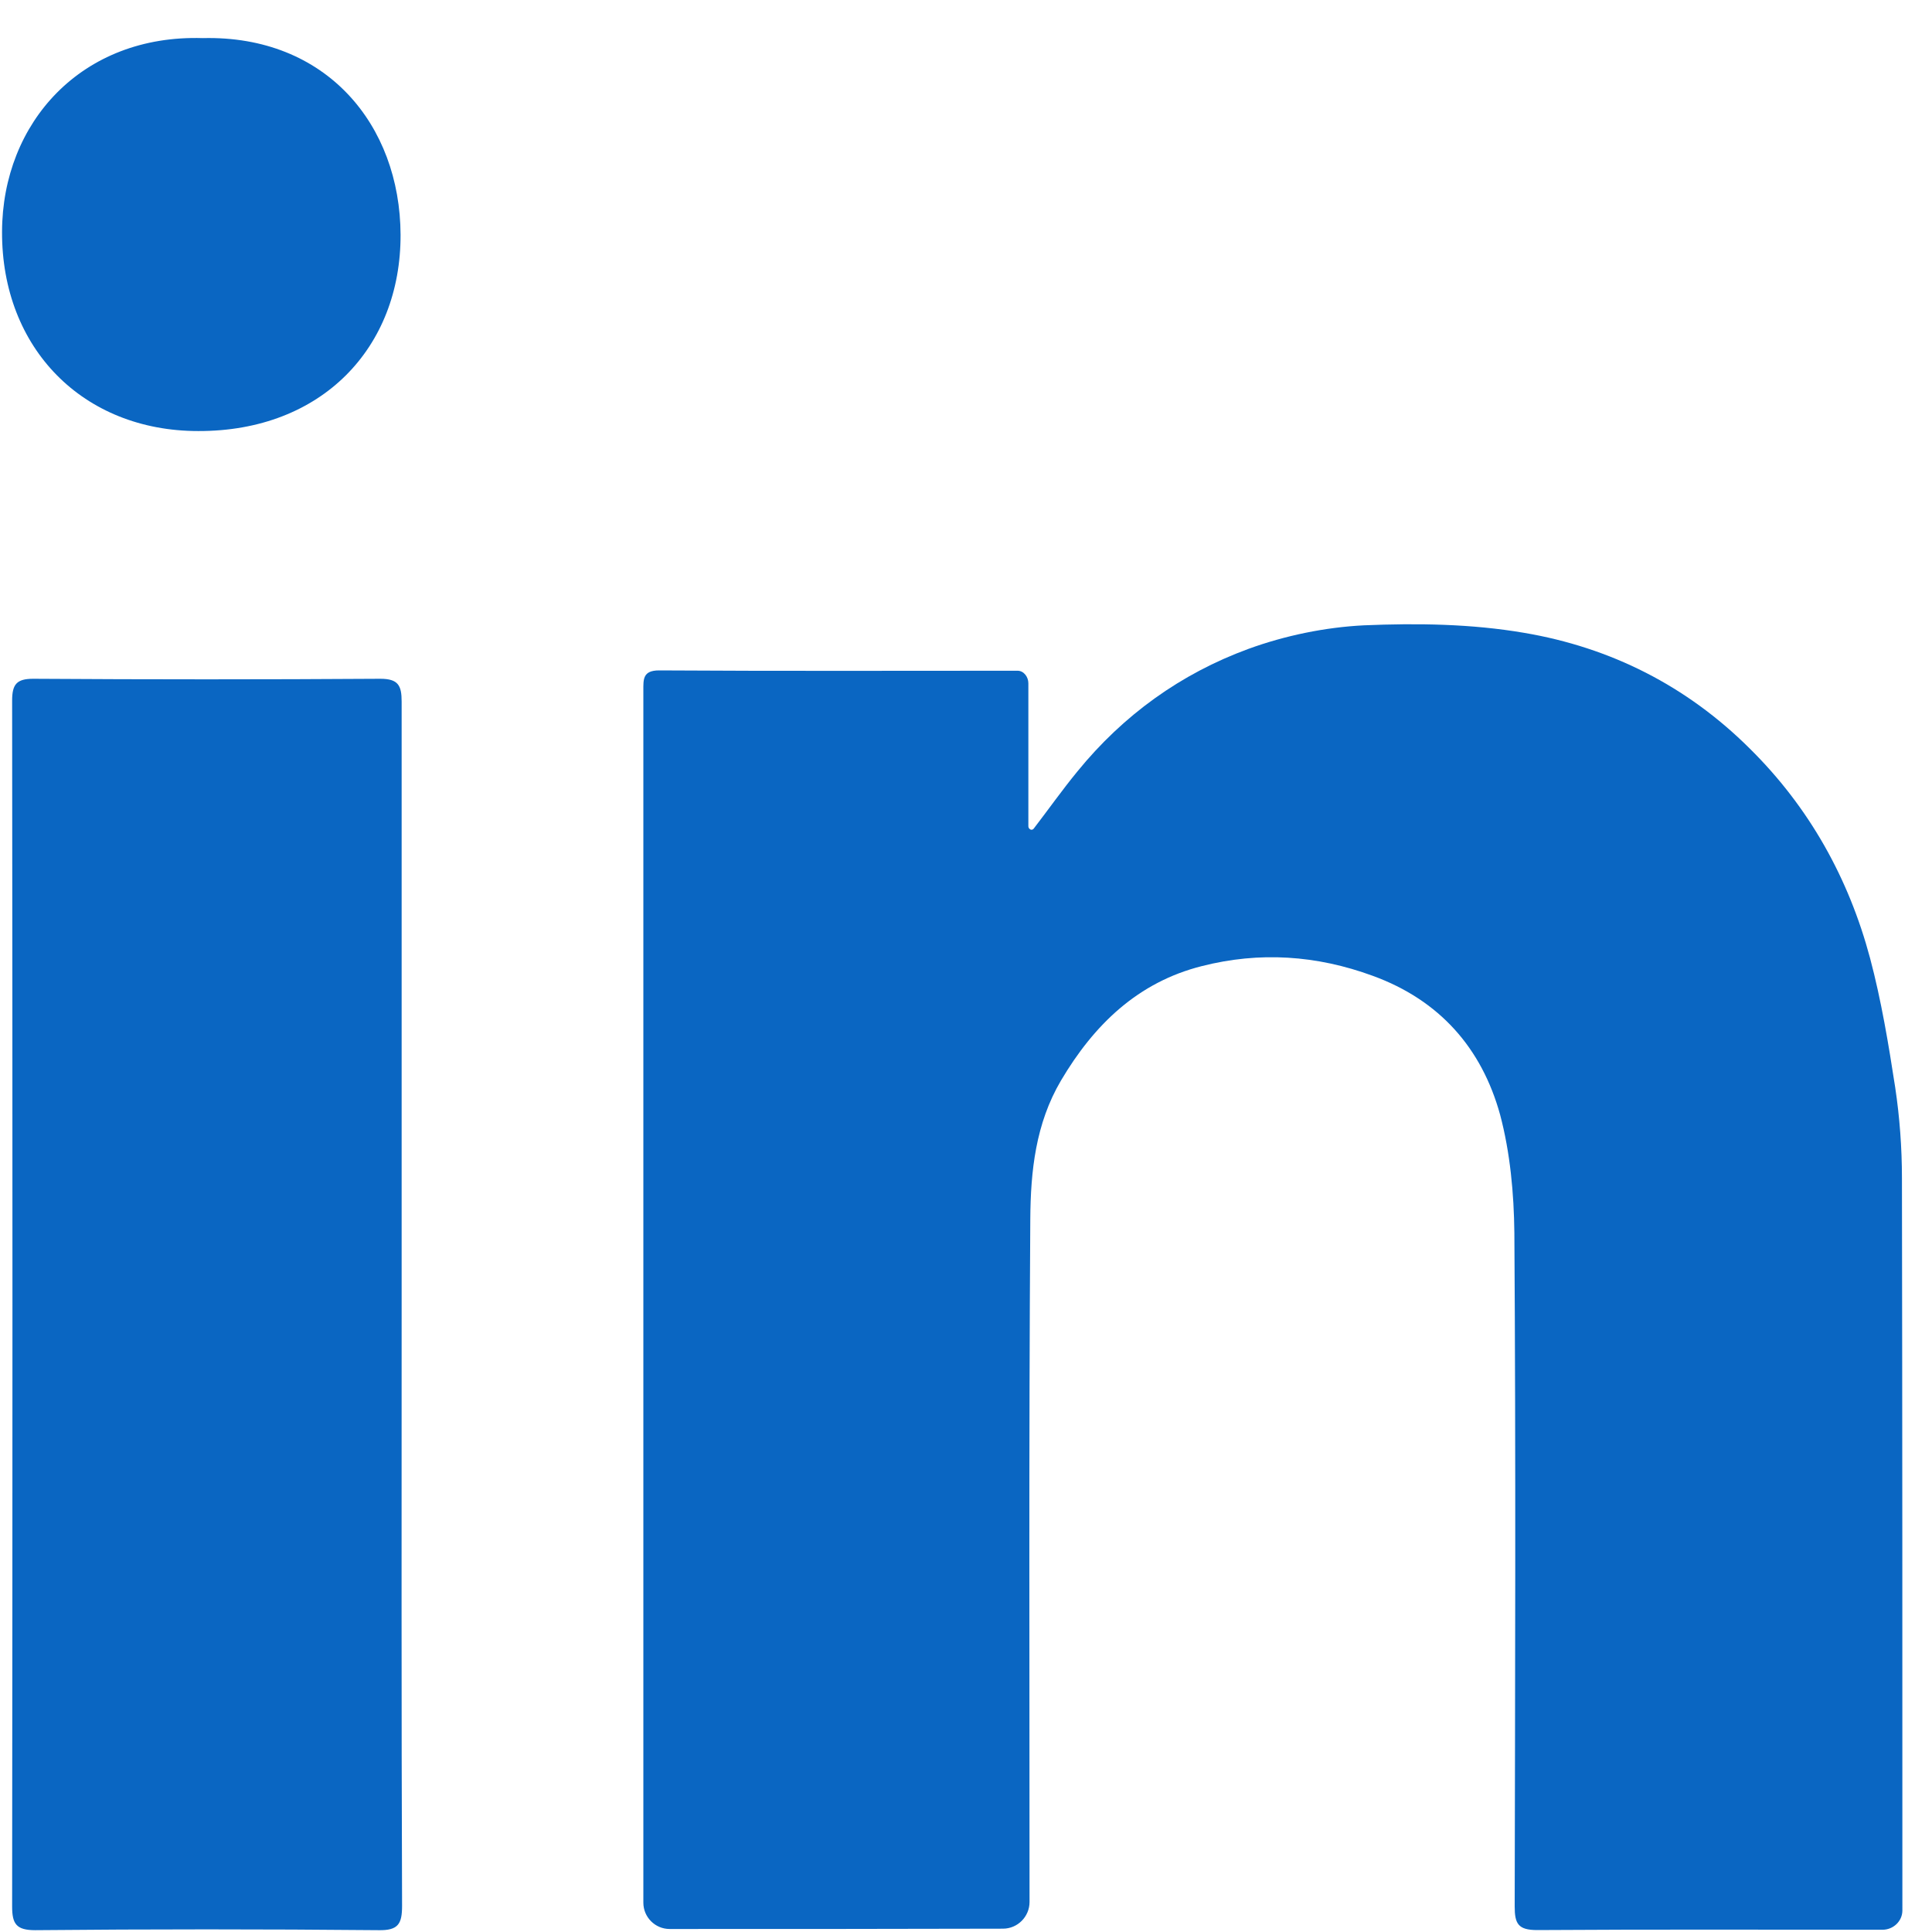 <svg width="18" height="18" viewBox="0 0 18 18" fill="none" xmlns="http://www.w3.org/2000/svg">
<path d="M6.239 17.972C6.104 17.972 5.994 17.862 5.994 17.727C5.994 13.962 5.994 10.2 5.994 6.435C5.994 6.33 5.987 6.246 6.141 6.246C7.253 6.253 8.368 6.249 9.48 6.249C9.539 6.249 9.581 6.307 9.581 6.366C9.581 6.813 9.581 7.254 9.581 7.699C9.581 7.712 9.59 7.724 9.602 7.729C9.613 7.733 9.624 7.729 9.631 7.72C9.767 7.543 9.896 7.36 10.039 7.186C10.466 6.662 11.001 6.277 11.63 6.046C11.973 5.921 12.347 5.844 12.707 5.826C13.203 5.805 13.71 5.812 14.2 5.896C15.004 6.032 15.714 6.389 16.301 6.973C16.857 7.522 17.224 8.183 17.423 8.927C17.528 9.322 17.595 9.728 17.657 10.13C17.699 10.41 17.72 10.696 17.72 10.976C17.724 13.249 17.724 15.521 17.724 17.794C17.724 17.796 17.724 17.798 17.724 17.801C17.723 17.901 17.638 17.979 17.539 17.979C16.465 17.979 15.395 17.975 14.322 17.982C14.144 17.982 14.112 17.923 14.112 17.762C14.116 15.671 14.123 13.577 14.109 11.486C14.105 11.119 14.07 10.738 13.976 10.385C13.805 9.766 13.413 9.319 12.791 9.092C12.266 8.899 11.735 8.864 11.197 9.001C10.602 9.151 10.193 9.546 9.885 10.067C9.648 10.469 9.602 10.913 9.599 11.357C9.585 13.479 9.592 15.598 9.592 17.72C9.592 17.857 9.481 17.969 9.344 17.969C8.304 17.972 7.278 17.972 6.239 17.972Z" fill="#0A66C2"/>
<path d="M3.742 12.166C3.742 14.029 3.739 15.893 3.746 17.756C3.746 17.924 3.711 17.987 3.526 17.983C2.459 17.973 1.393 17.973 0.327 17.983C0.152 17.983 0.113 17.924 0.113 17.763C0.117 14.019 0.117 10.271 0.113 6.527C0.113 6.376 0.155 6.324 0.309 6.324C1.386 6.331 2.463 6.331 3.543 6.324C3.711 6.324 3.742 6.387 3.742 6.537C3.742 8.414 3.742 10.292 3.742 12.166Z" fill="#0A66C2"/>
<path d="M1.889 0.355C3.039 0.327 3.728 1.163 3.732 2.187C3.735 3.236 3.001 4.019 1.847 4.016C0.774 4.016 0.015 3.246 0.019 2.159C0.022 1.142 0.76 0.32 1.889 0.355Z" fill="#0A66C2"/>
</svg>
